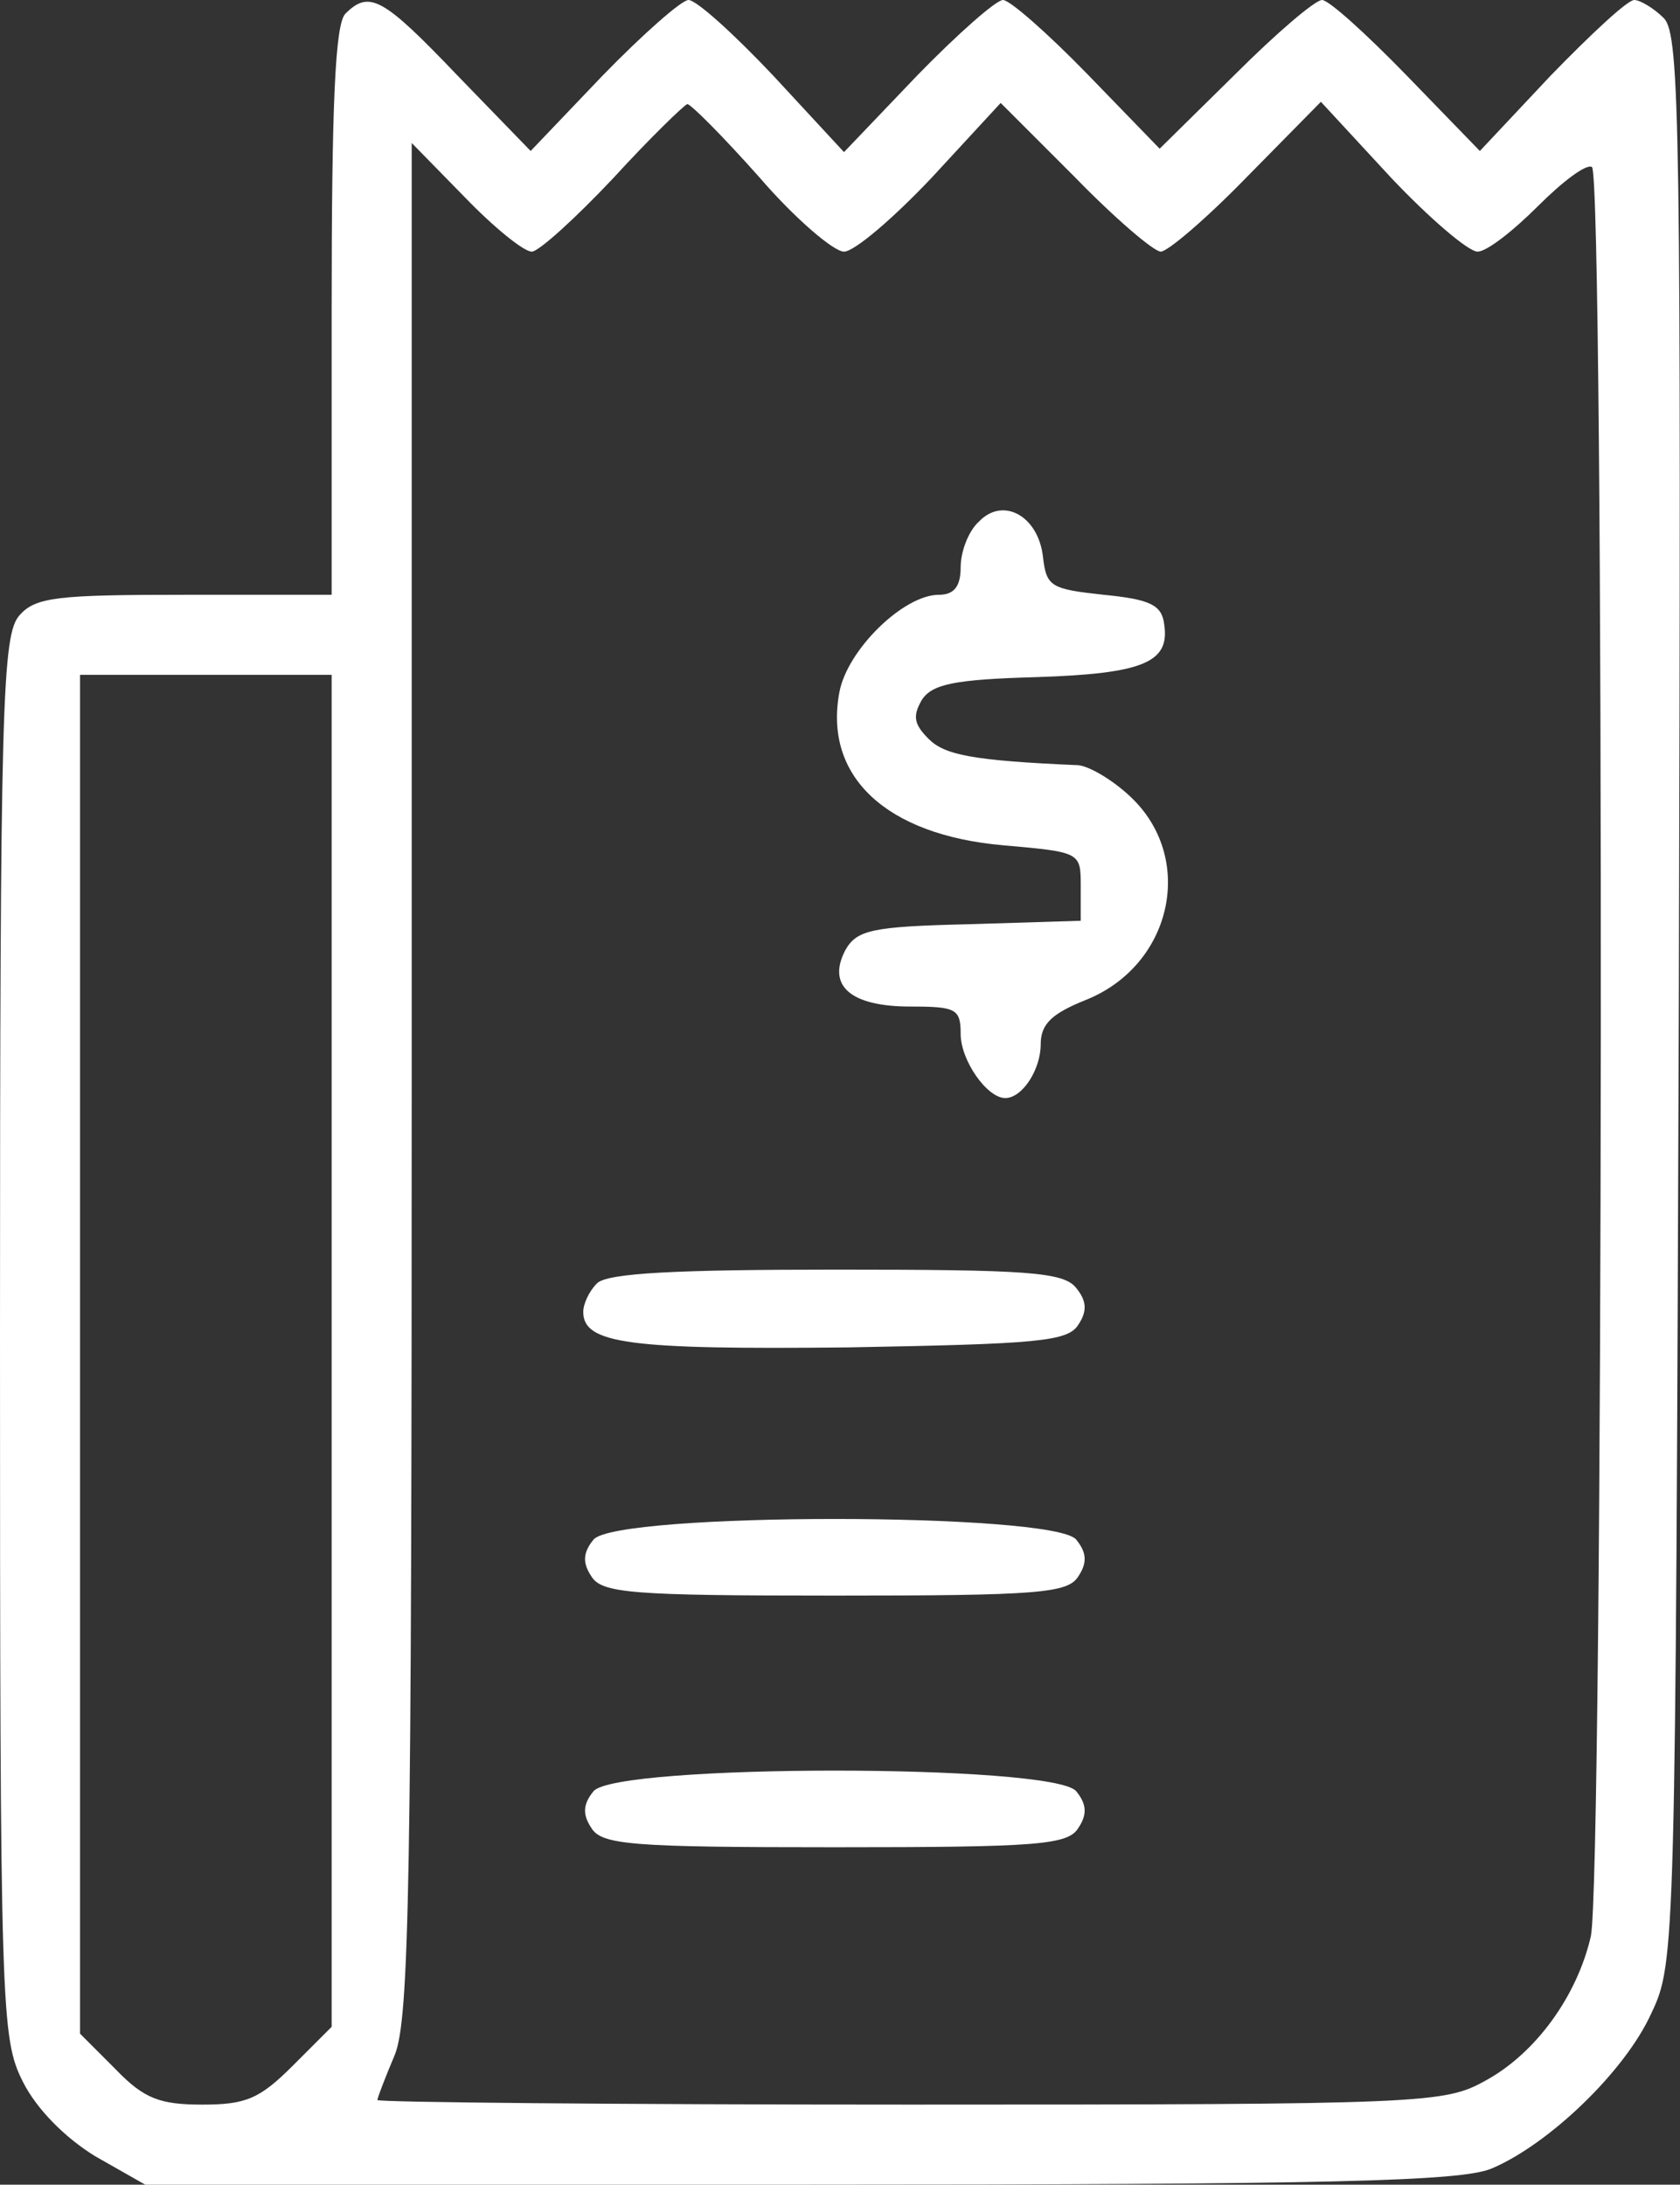 <?xml version="1.0" encoding="utf-8"?>
<!-- Generator: Adobe Illustrator 25.1.0, SVG Export Plug-In . SVG Version: 6.00 Build 0)  -->
<svg version="1.1" id="katman_1" xmlns="http://www.w3.org/2000/svg" xmlns:xlink="http://www.w3.org/1999/xlink" x="0px" y="0px"
	 viewBox="0 0 146.9 191" style="enable-background:new 0 0 146.9 191;" xml:space="preserve">
<rect x="0" y="0" width="146.9" height="191" fill="#333333" stroke="none"/>
<style type="text/css">
	.st0{fill:#FFFFFF;}
</style>
<g>
	<path class="st0" d="M30.2,1.2c-0.9,0.9-1.2,8-1.2,26V52H16.2C5,52,3.1,52.2,1.7,53.8C0.2,55.5,0,61.3,0,116.9
		c0,59.2,0.1,61.3,2,65.1c1.2,2.4,3.7,4.9,6.3,6.5l4.4,2.5h57.2c46.8,0,57.8-0.3,60.5-1.4c5-2.1,11.7-8.5,14-13.6
		c2.1-4.4,2.1-5.7,2.4-88.6c0.2-76.2,0.1-84.3-1.3-85.8c-0.9-0.9-2.1-1.6-2.6-1.6c-0.6,0-3.8,3-7.3,6.6l-6.2,6.6L123,6.6
		C119.5,3,116.2,0,115.6,0c-0.6,0-4,2.9-7.6,6.5l-6.6,6.5l-6.3-6.5C91.6,2.9,88.3,0,87.7,0c-0.6,0-4,3-7.5,6.6l-6.4,6.7l-6.2-6.7
		C64.2,3,60.9,0,60.2,0c-0.6,0-4,3-7.5,6.6l-6.3,6.6L40,6.6C33.5-0.2,32.3-0.9,30.2,1.2z M66.4,15.5c3.1,3.6,6.5,6.5,7.4,6.5
		s4.3-2.9,7.7-6.5l6-6.5l6.5,6.5c3.5,3.6,6.9,6.5,7.5,6.5s4-2.9,7.5-6.5l6.5-6.6l6.1,6.6c3.4,3.6,6.8,6.5,7.6,6.5
		c0.8,0,3.1-1.8,5.3-4c2.1-2.1,4.2-3.7,4.7-3.4c1.1,0.7,1,149.8-0.1,154.7c-1.2,5.2-4.8,10.2-9.2,12.6c-3.6,2-5.1,2.1-50.3,2.1
		C54,184,33,183.8,33,183.6s0.7-2,1.5-3.9c1.3-3.1,1.5-15,1.5-85.4V12.5l4.6,4.7c2.6,2.7,5.2,4.8,5.9,4.8c0.6,0,3.8-2.9,7.1-6.4
		c3.2-3.5,6.2-6.4,6.5-6.5C60.4,9.1,63.2,11.9,66.4,15.5z M29,118.1v59.1l-3.4,3.4c-2.9,2.9-4.1,3.4-7.9,3.4c-3.7,0-5.1-0.5-7.6-3.1
		L7,177.8v-59.4V59h11h11V118.1z"/>
	<path class="st0" d="M85.6,45.6c-0.9,0.8-1.6,2.6-1.6,4c0,1.7-0.6,2.4-1.9,2.4c-3.1,0-8,4.8-8.7,8.5C72,67.9,77.5,73,87.7,73.9
		c6.8,0.6,6.8,0.6,6.8,3.6v3l-9.7,0.3c-8.6,0.2-9.9,0.5-10.9,2.3c-1.6,3.1,0.5,4.9,5.7,4.9c4,0,4.4,0.2,4.4,2.4
		c0,2.3,2.3,5.6,3.9,5.6c1.5,0,3.1-2.5,3.1-4.7c0-1.8,1-2.7,4-3.9c7.4-3,9.5-12.1,4.1-17.5c-1.6-1.6-3.8-2.9-4.8-3
		C85,66.5,82.6,66,81.2,64.6c-1.3-1.3-1.4-2-0.6-3.4c0.9-1.4,2.9-1.8,10-2c9.4-0.3,11.7-1.3,11.2-4.6c-0.2-1.7-1.2-2.2-5.3-2.6
		c-4.6-0.5-5-0.7-5.3-3.3C90.8,45.1,87.7,43.4,85.6,45.6z"/>
	<path class="st0" d="M52.2,112.2c-0.7,0.7-1.2,1.8-1.2,2.5c0,2.8,4.1,3.3,23.1,3.1c16.6-0.3,19.3-0.5,20.2-2
		c0.8-1.2,0.7-2.1-0.2-3.2c-1.1-1.4-4.3-1.6-21-1.6C59.1,111,53.1,111.3,52.2,112.2z"/>
	<path class="st0" d="M51.9,134.6c-0.9,1.1-1,2-0.2,3.2c0.9,1.5,3.5,1.7,21.3,1.7s20.4-0.2,21.3-1.7c0.8-1.2,0.7-2.1-0.2-3.2
		C92.1,132.2,53.9,132.2,51.9,134.6z"/>
	<path class="st0" d="M51.9,156.6c-0.9,1.1-1,2-0.2,3.2c0.9,1.5,3.5,1.7,21.3,1.7s20.4-0.2,21.3-1.7c0.8-1.2,0.7-2.1-0.2-3.2
		C92.1,154.2,53.9,154.2,51.9,156.6z"/>
</g>
</svg>
